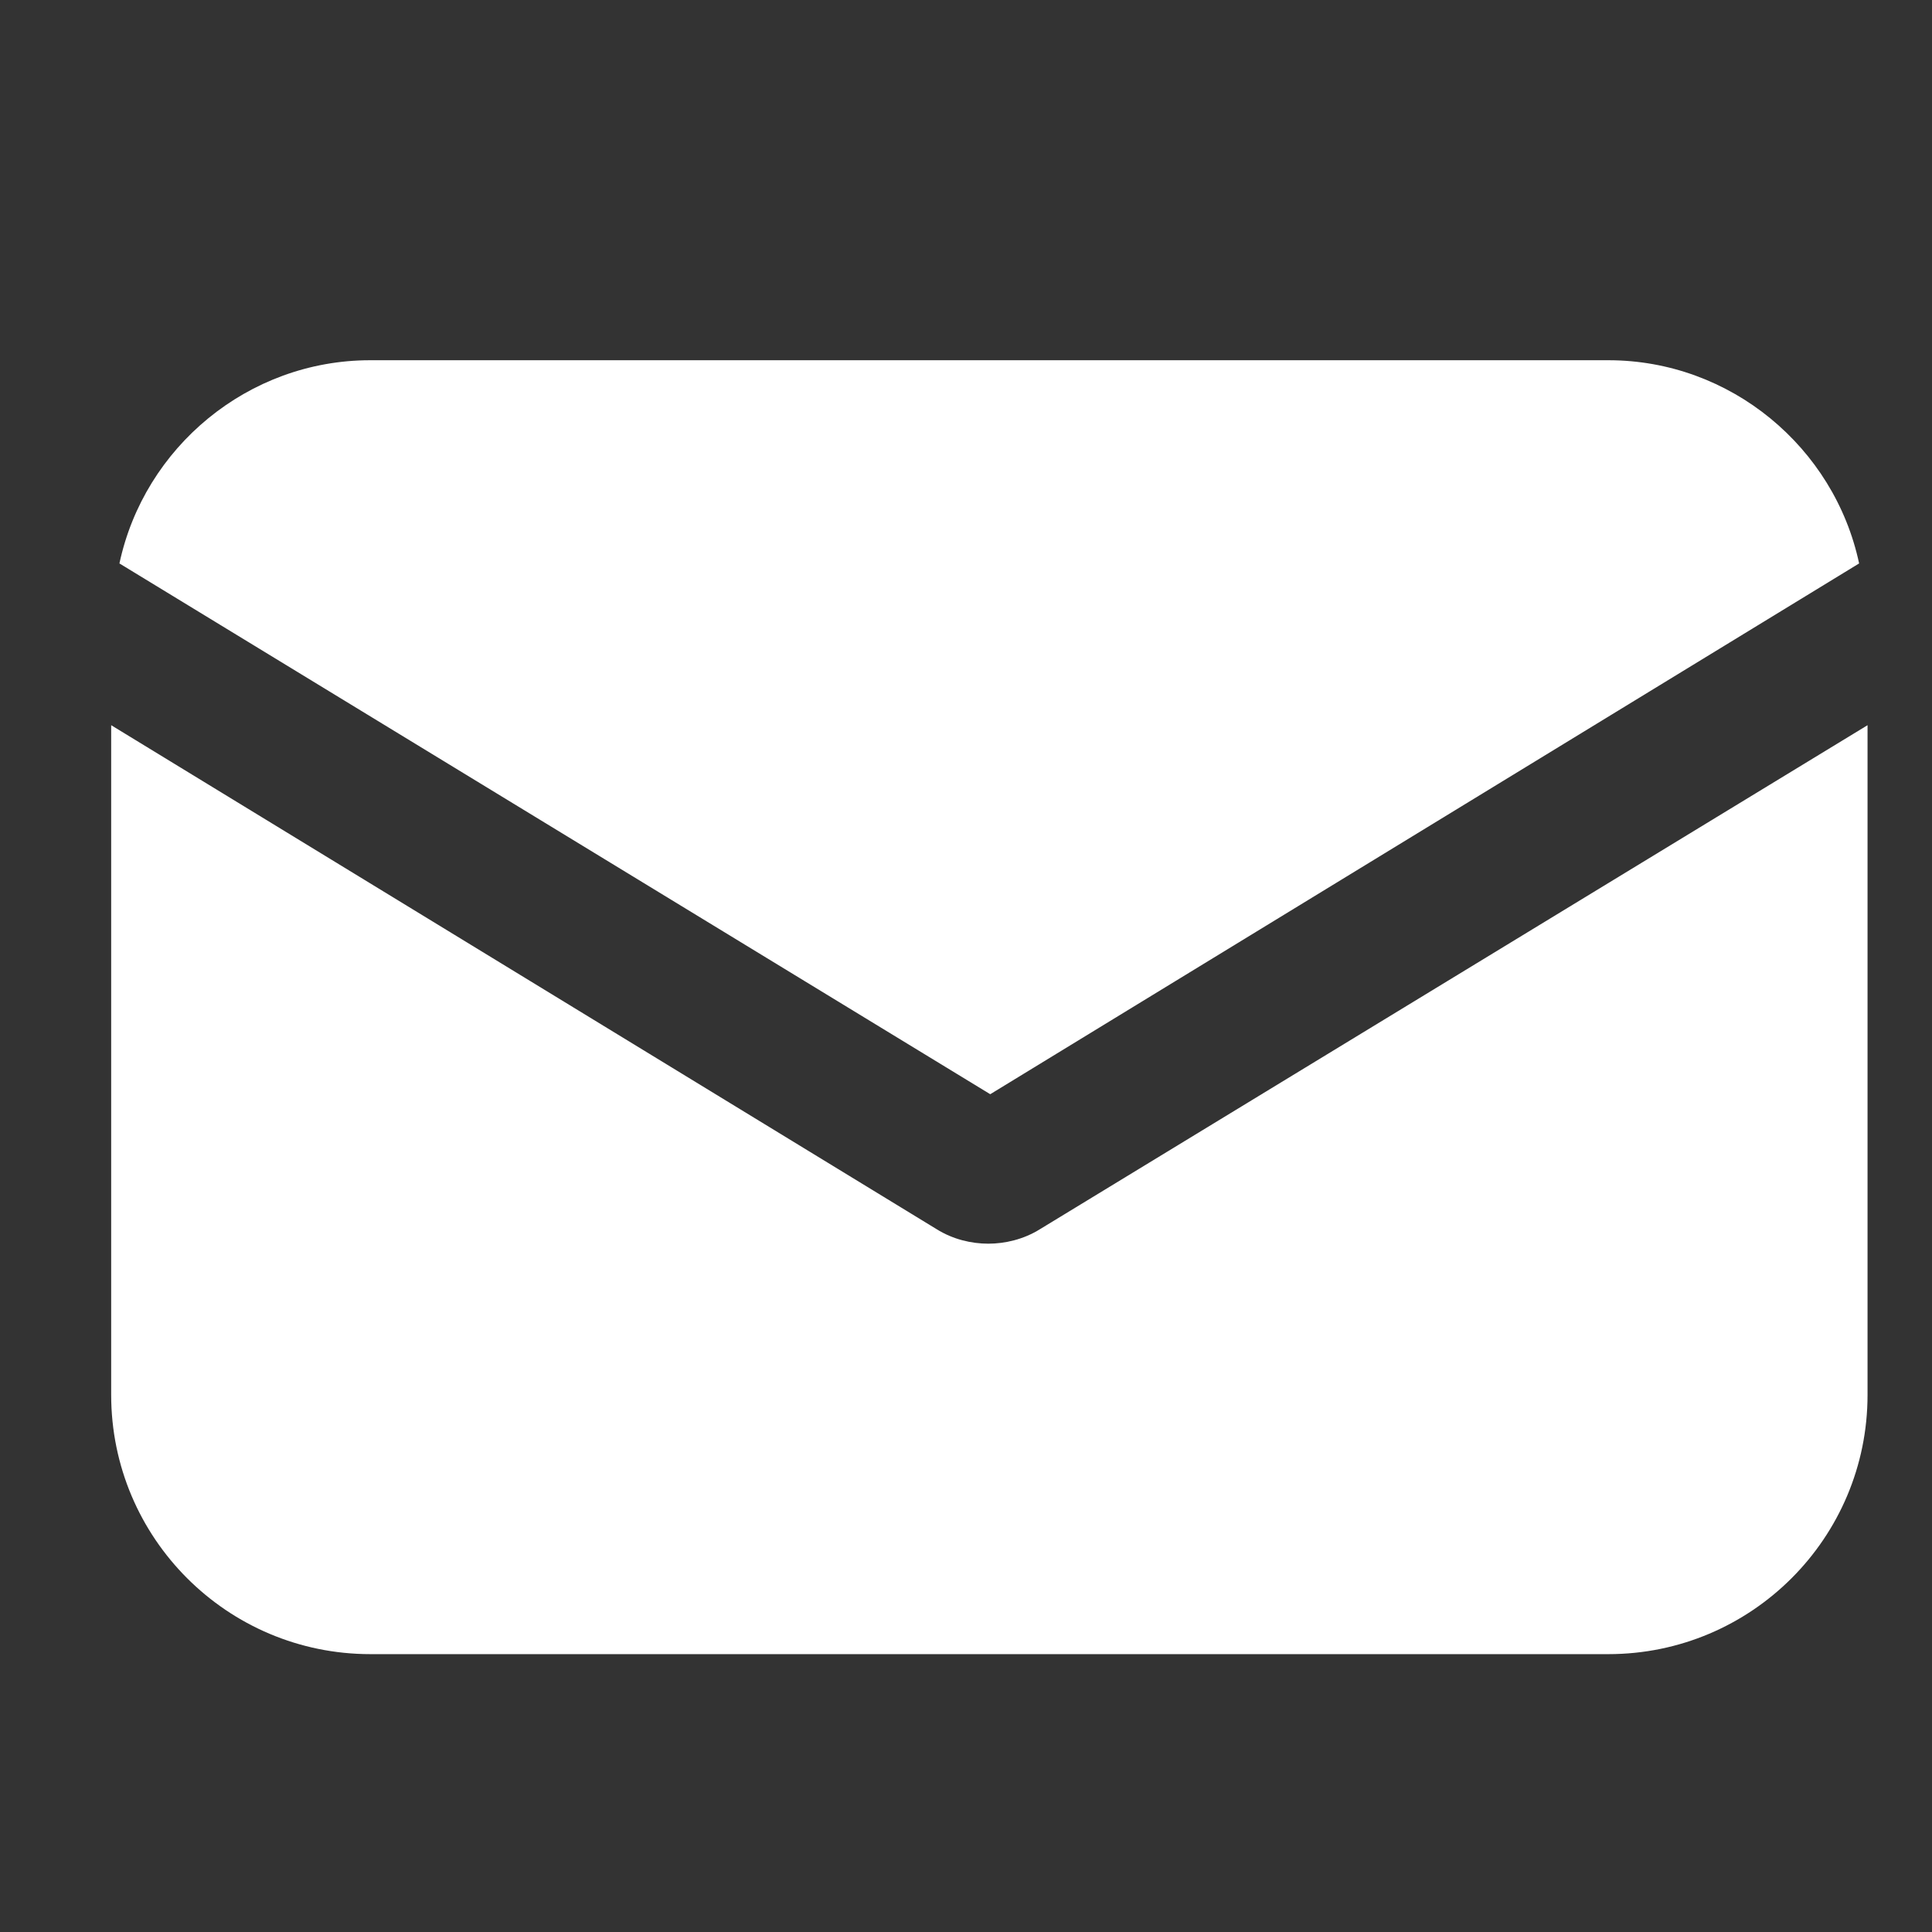 <?xml version="1.0" encoding="UTF-8"?> <svg xmlns="http://www.w3.org/2000/svg" width="11" height="11" viewBox="0 0 11 11" fill="none"><rect x="0" y="0" width="11" height="11" fill="#333333" stroke="none"/> <g clip-path="url(#clip0)"> <path d="M5.922 6.998C5.828 7.057 5.721 7.081 5.627 7.081C5.532 7.081 5.426 7.057 5.332 6.998L0.633 4.129V7.942C0.633 8.757 1.294 9.418 2.109 9.418H9.157C9.972 9.418 10.633 8.757 10.633 7.942V4.129L5.922 6.998Z" fill="white"></path> <path d="M9.157 2.051H2.108C1.412 2.051 0.821 2.547 0.68 3.208L5.638 6.23L10.585 3.208C10.444 2.547 9.853 2.051 9.157 2.051Z" fill="white"></path> </g> <defs> <clipPath id="clip0"> <rect width="10" height="10" fill="white" transform="translate(0.633 0.734)"></rect> </clipPath> </defs> </svg> 